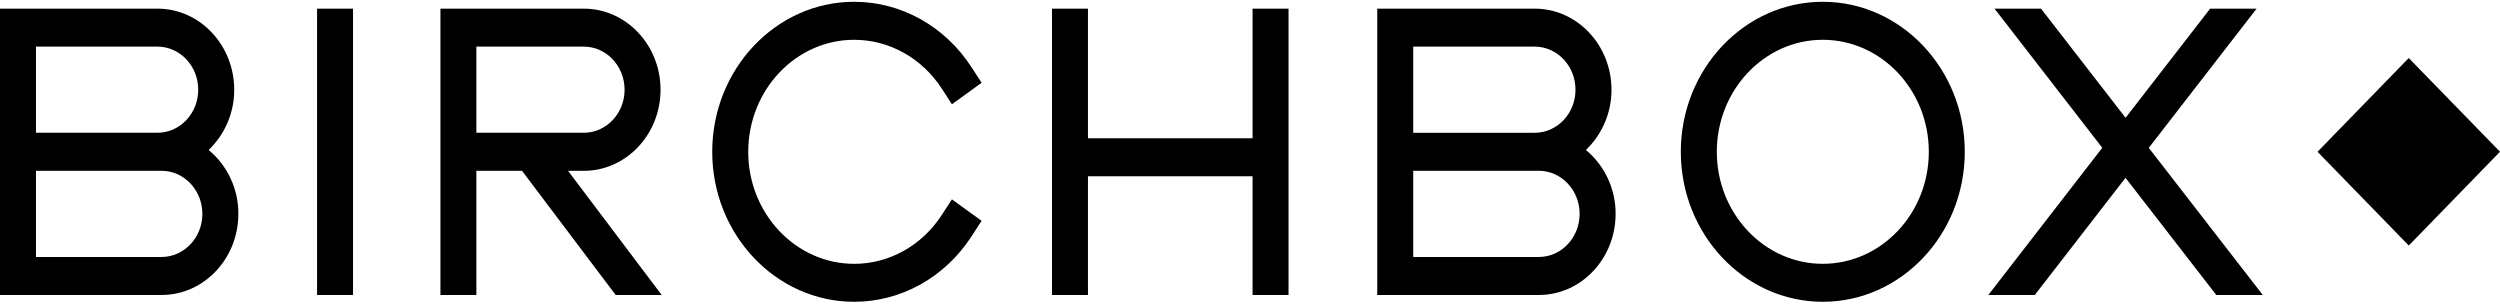 <svg width="280" height="34" viewBox="0 0 280 34" fill="none" xmlns="http://www.w3.org/2000/svg">
<path d="M269.78 6.501L259.564 17L269.784 27.499L280 16.995L269.78 6.501ZM240.662 16.558L253.431 33.038H248.225L238.058 19.916L227.897 33.038H222.693L235.455 16.553L223.388 0.968H228.594L238.065 13.194L247.536 0.968H252.74L240.665 16.56L240.662 16.558ZM53.354 14.871V5.222H65.387C67.903 5.222 69.954 7.385 69.954 10.05C69.954 12.71 67.903 14.869 65.387 14.869H53.354V14.871ZM65.387 19.131C70.126 19.131 73.981 15.06 73.981 10.052C73.981 5.04 70.126 0.969 65.387 0.969H49.329V33.038H53.354V19.129H58.464L68.957 33.038H74.109L63.618 19.129H65.385L65.387 19.131ZM140.287 0.969H144.316V33.04H140.287V19.741H121.851V33.04H117.824V0.968H121.851V15.486H140.287V0.968V0.969ZM83.8 17.003C83.8 23.918 89.127 29.549 95.671 29.549C99.591 29.549 103.255 27.503 105.476 24.081L106.615 22.326L109.939 24.732L108.801 26.489C105.824 31.068 100.917 33.8 95.669 33.8C86.901 33.8 79.77 26.265 79.77 17.003C79.772 7.737 86.905 0.2 95.672 0.2C100.922 0.2 105.83 2.934 108.801 7.514L109.939 9.268L106.617 11.681L105.478 9.921C103.257 6.503 99.594 4.457 95.672 4.457C89.129 4.457 83.802 10.084 83.802 17.003H83.8ZM204.152 29.547C197.607 29.547 192.283 23.918 192.283 17.003C192.283 10.084 197.608 4.457 204.152 4.457C210.704 4.457 216.027 10.084 216.027 17.003C216.027 23.918 210.704 29.547 204.152 29.547ZM204.152 0.2C195.386 0.2 188.251 7.735 188.251 17.003C188.251 26.265 195.386 33.8 204.152 33.8C212.923 33.8 220.055 26.265 220.055 17.003C220.055 7.737 212.923 0.2 204.152 0.2ZM35.511 0.968H39.539V33.038H35.511V0.968ZM172.354 28.781H158.281V19.129H172.354C174.871 19.129 176.918 21.296 176.918 23.957C176.918 26.615 174.871 28.781 172.354 28.781ZM158.281 5.222H171.889C174.405 5.222 176.456 7.385 176.456 10.05C176.456 12.71 174.405 14.871 171.889 14.871H158.281V5.222ZM177.621 16.795C179.457 15.043 180.494 12.602 180.486 10.05C180.486 5.038 176.629 0.968 171.889 0.968H154.252V33.038H172.354C177.091 33.038 180.948 28.962 180.948 23.955C180.961 21.185 179.74 18.555 177.623 16.795H177.621ZM18.099 28.781H4.029V19.129H18.099C20.615 19.129 22.666 21.296 22.666 23.957C22.666 26.615 20.615 28.781 18.099 28.781ZM4.029 5.222H17.635C20.155 5.222 22.202 7.385 22.202 10.05C22.202 12.71 20.155 14.869 17.635 14.869H4.029V5.222ZM23.369 16.795C25.205 15.043 26.241 12.601 26.231 10.05C26.231 5.038 22.377 0.968 17.635 0.968H0V33.038H18.099C22.839 33.038 26.696 28.963 26.696 23.955C26.709 21.184 25.487 18.555 23.369 16.795Z" fill="black"/>
</svg>
